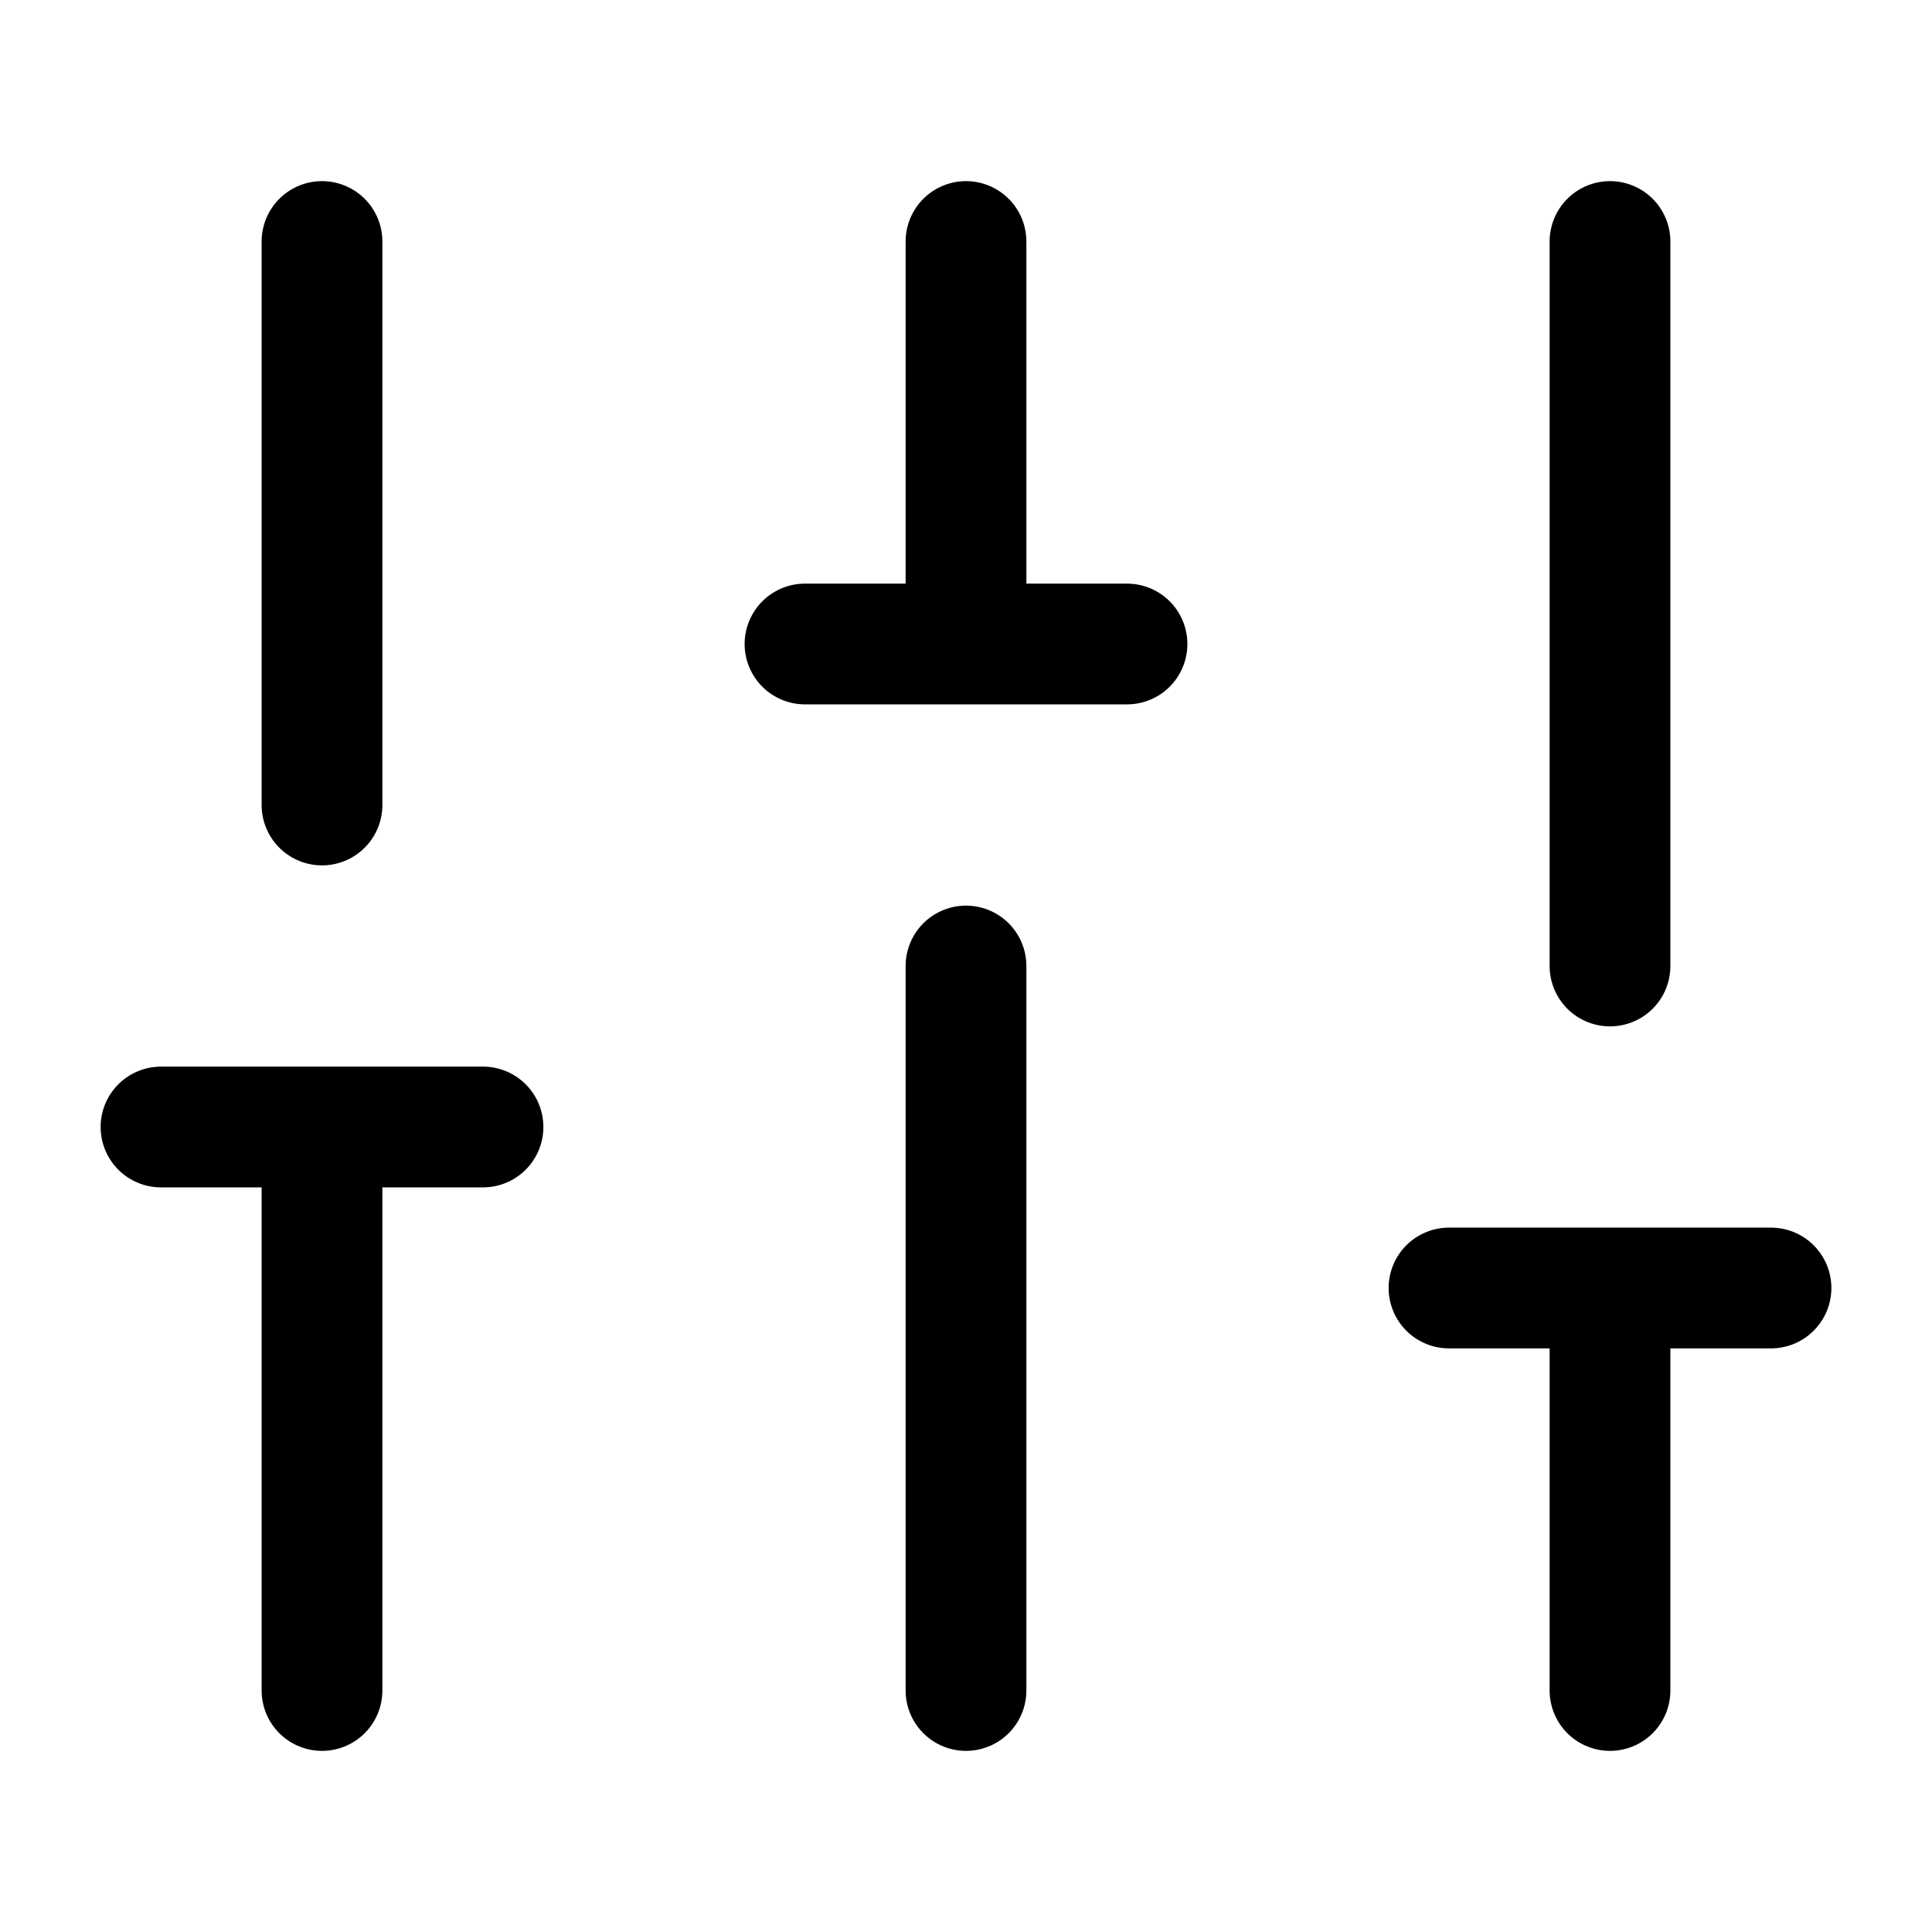 <svg xmlns="http://www.w3.org/2000/svg" width="24" height="24" fill="none" stroke="currentColor" stroke-linecap="round" stroke-linejoin="round" stroke-width="1.5" viewBox="0 0 24 24"><path d="M4 21v-7M4 10V3M12 21v-9M12 8V3M20 21v-5M20 12V3M2 14h4M10 8h4M18 16h4"/></svg>